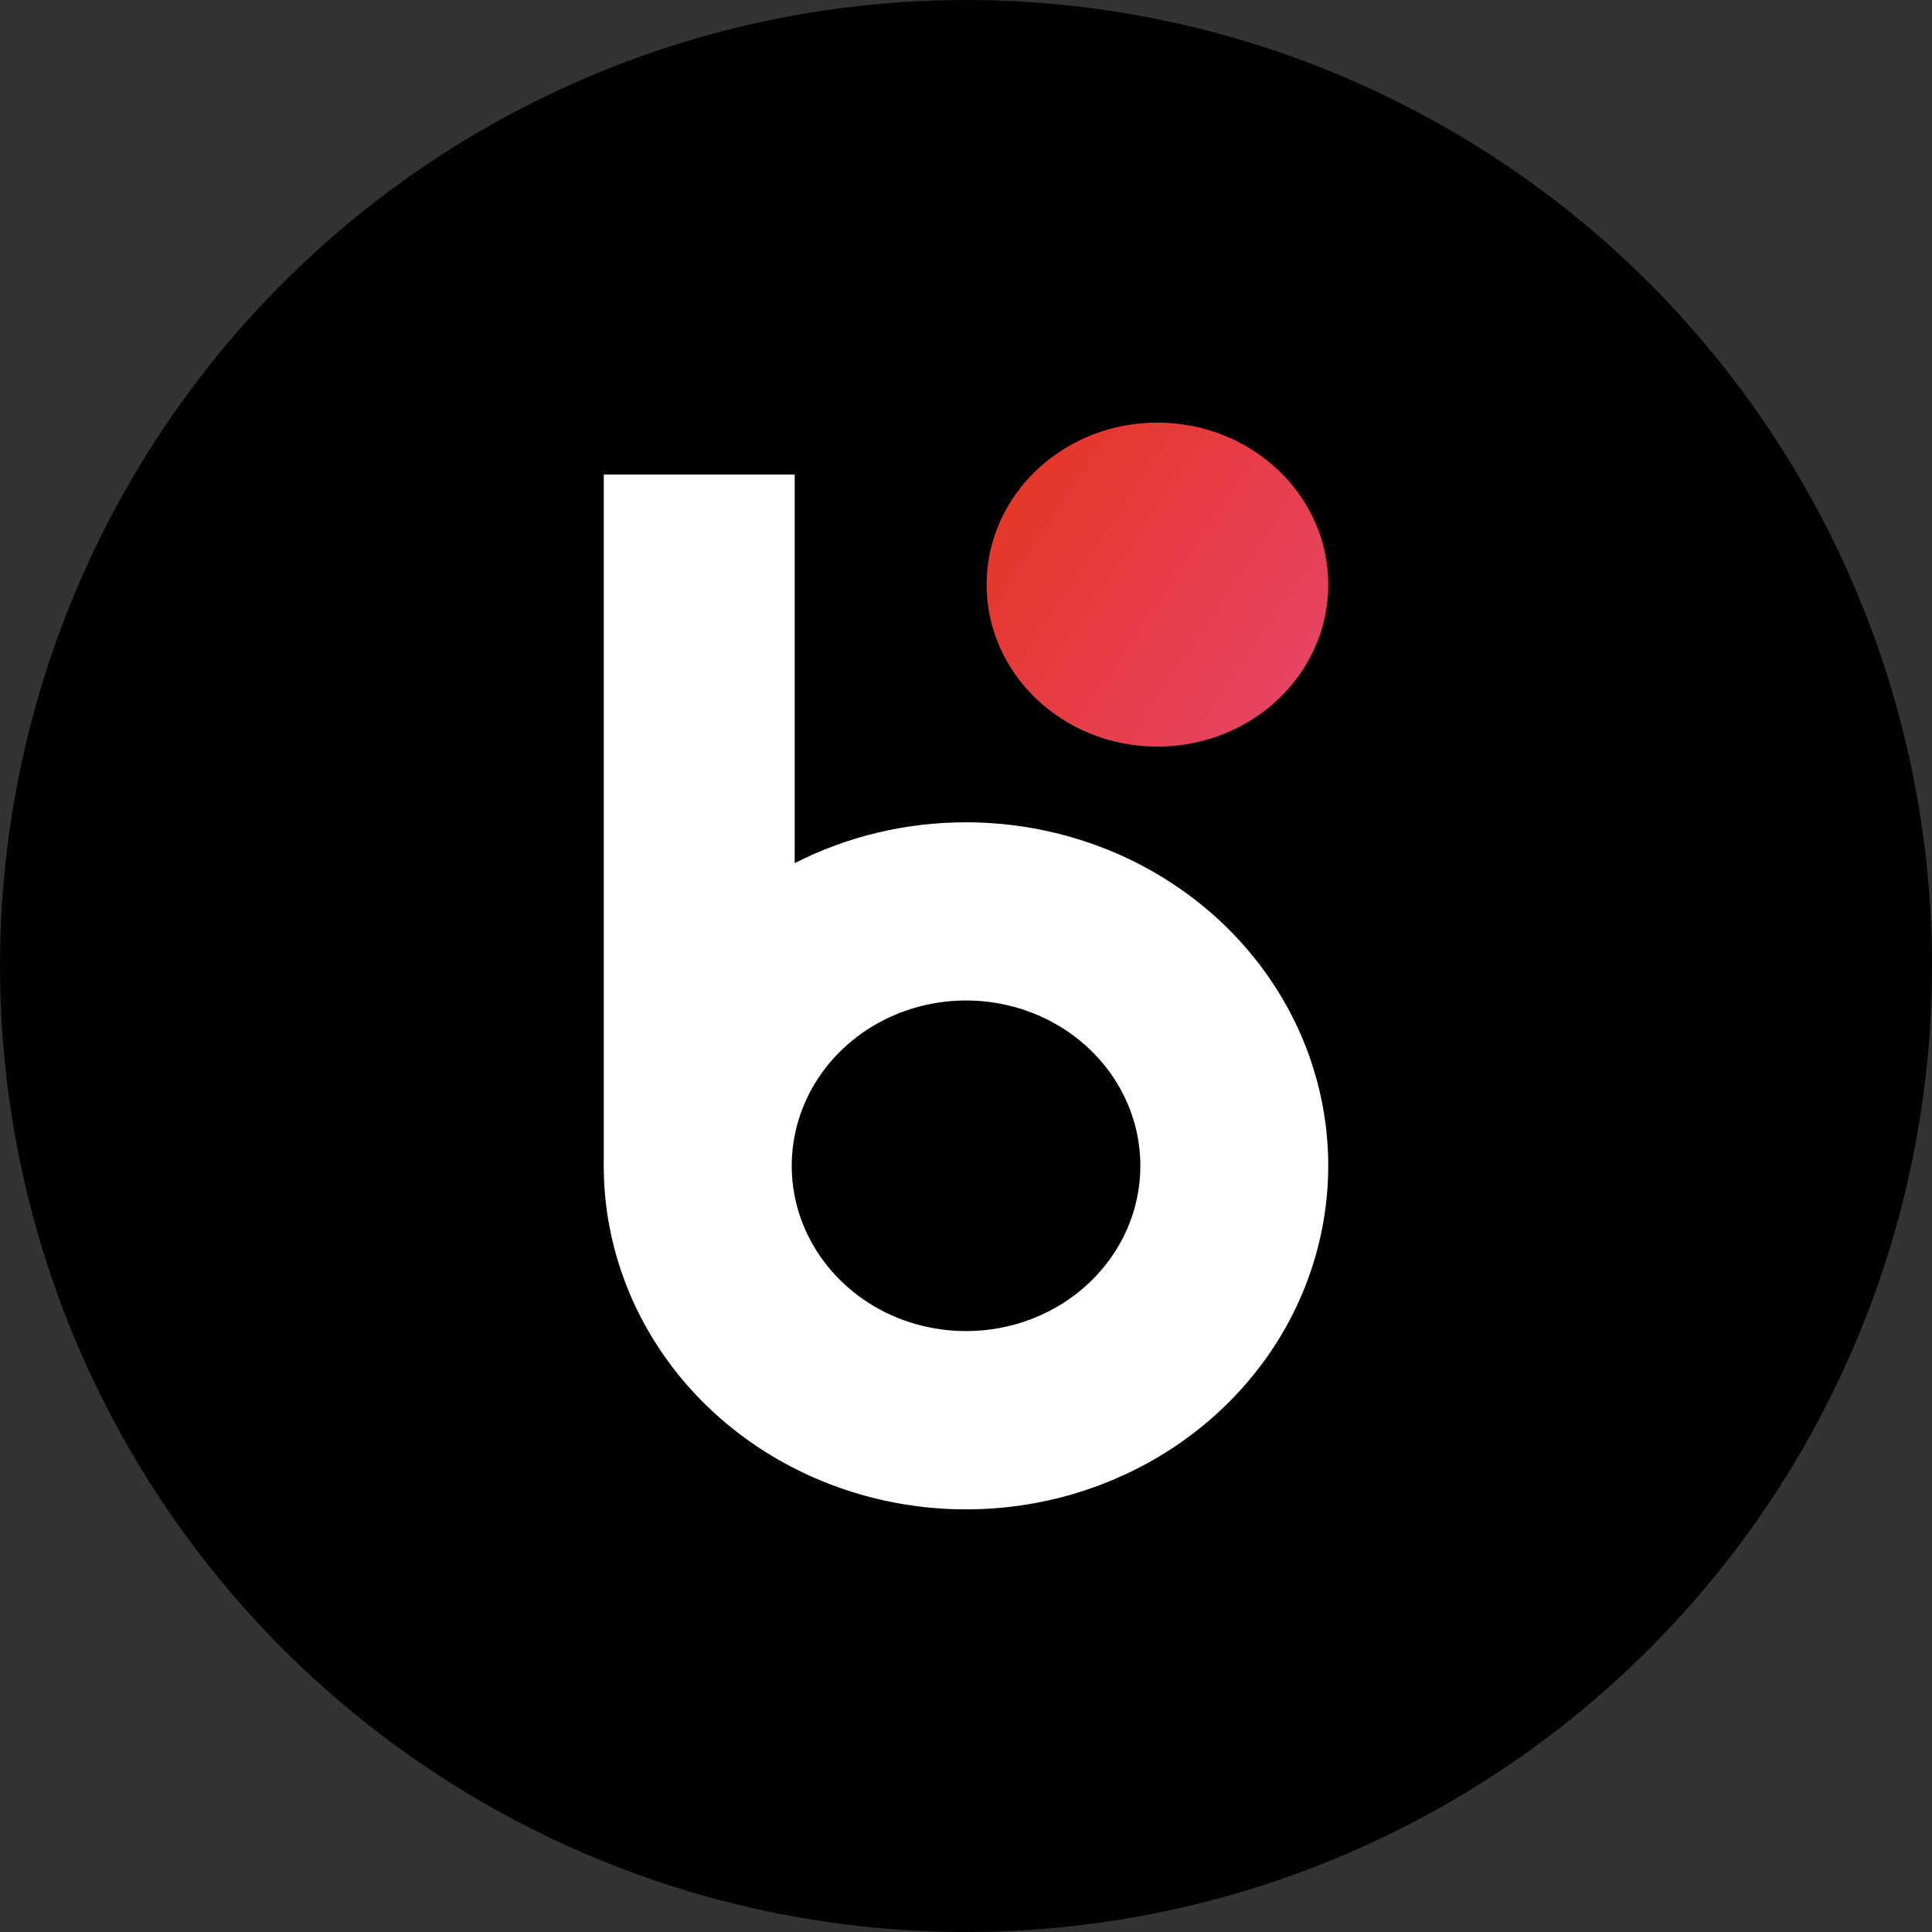 <svg width="32" height="32" viewBox="0 0 32 32" fill="none" xmlns="http://www.w3.org/2000/svg">
<rect x="0" y="0" width="32" height="32" fill="#333333" stroke="none"/>
<circle cx="16" cy="16" r="16" fill="#010101"/>
<path d="M22 9.701C22.01 8.219 20.751 7.01 19.189 7C17.626 6.99 16.351 8.184 16.341 9.666C16.331 11.148 17.589 12.357 19.152 12.366C20.715 12.376 21.99 11.183 22 9.701Z" fill="url(#paint0_linear_4951_3552)"/>
<path d="M16.001 13.62C15.011 13.619 14.036 13.851 13.163 14.296V7.86H10V19.309C10 20.434 10.351 21.534 11.01 22.47C11.669 23.406 12.606 24.136 13.703 24.566C14.799 24.997 16.005 25.11 17.169 24.891C18.333 24.672 19.402 24.13 20.242 23.334C21.081 22.539 21.653 21.525 21.884 20.421C22.116 19.318 21.998 18.174 21.544 17.134C21.09 16.094 20.321 15.205 19.334 14.58C18.348 13.954 17.188 13.621 16.001 13.62ZM16.001 22.047C15.43 22.047 14.871 21.887 14.397 21.586C13.922 21.285 13.552 20.857 13.333 20.357C13.115 19.857 13.057 19.306 13.169 18.775C13.28 18.244 13.555 17.756 13.959 17.373C14.363 16.99 14.877 16.729 15.437 16.624C15.997 16.518 16.578 16.572 17.105 16.779C17.633 16.986 18.084 17.337 18.401 17.788C18.719 18.238 18.888 18.767 18.888 19.309C18.888 19.668 18.814 20.024 18.669 20.357C18.524 20.689 18.311 20.991 18.043 21.245C17.775 21.5 17.456 21.701 17.106 21.839C16.756 21.977 16.38 22.047 16.001 22.047Z" fill="white"/>
<defs>
<linearGradient id="paint0_linear_4951_3552" x1="11.764" y1="9.628" x2="23.517" y2="17.475" gradientUnits="userSpaceOnUse">
<stop stop-color="#E52F08"/>
<stop offset="1" stop-color="#E94F96"/>
</linearGradient>
</defs>
</svg>
